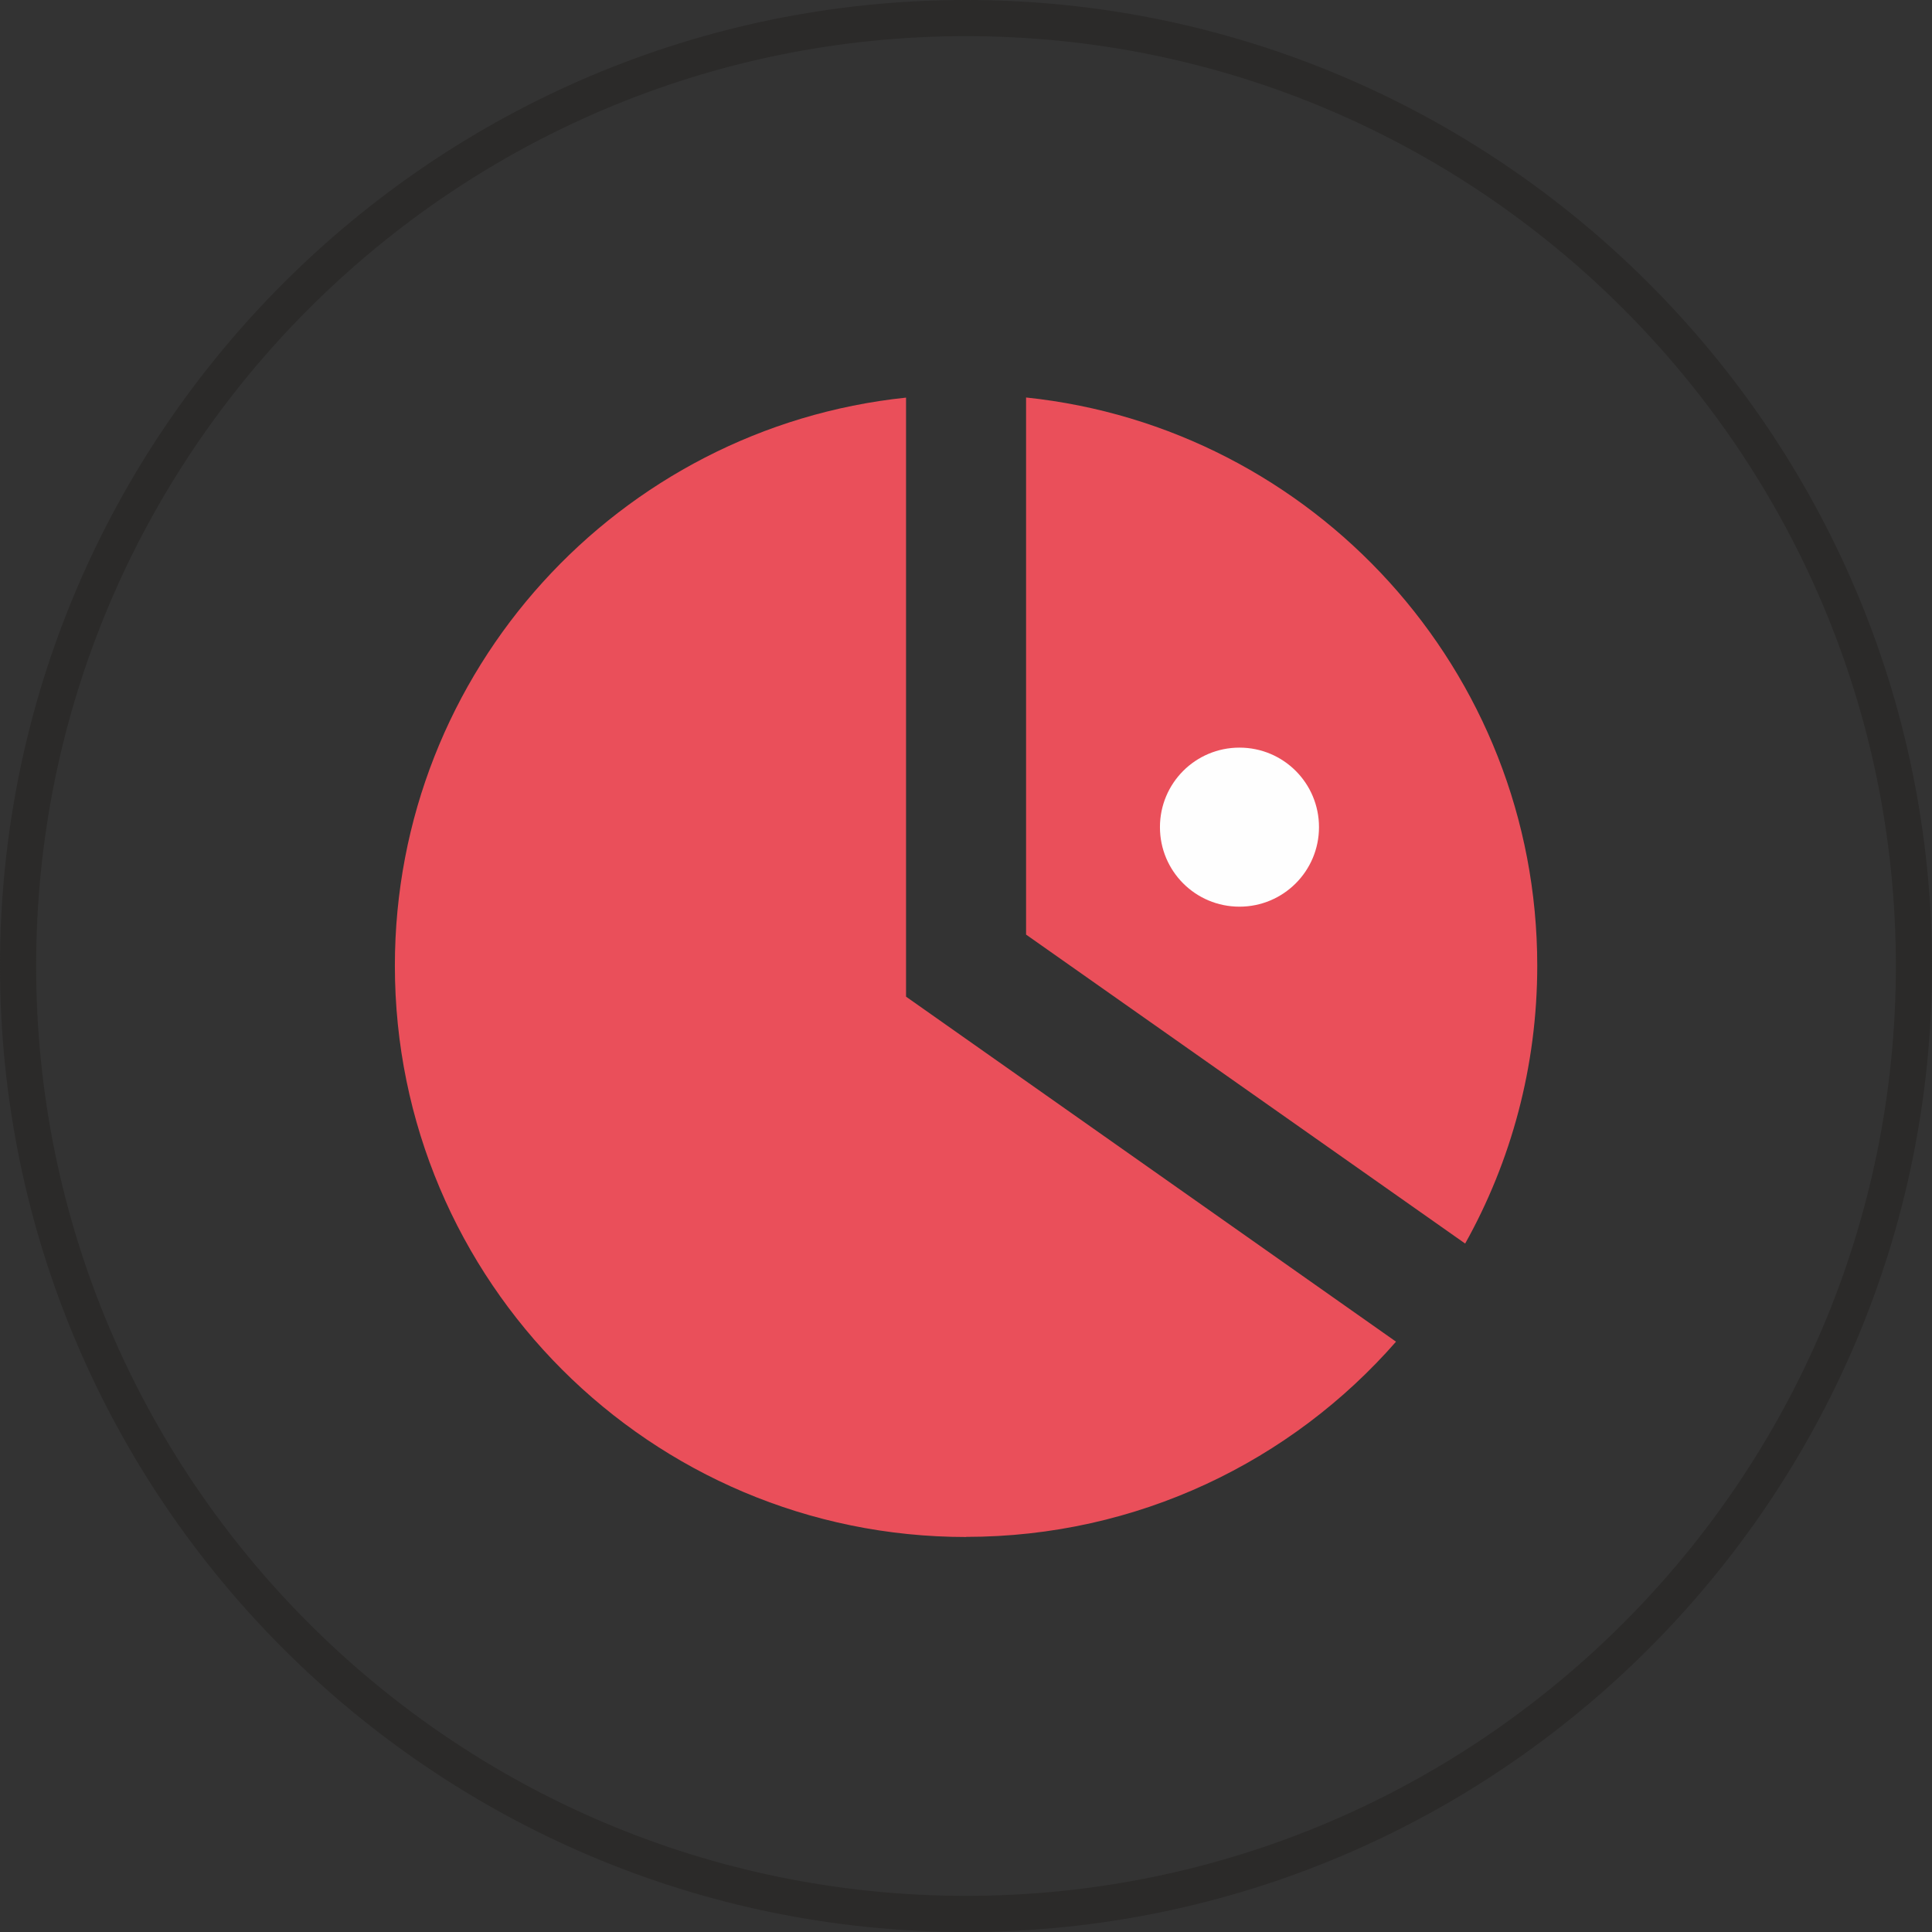 <?xml version="1.0" encoding="UTF-8"?> <svg xmlns="http://www.w3.org/2000/svg" id="_Слой_1" data-name="Слой 1" viewBox="0 0 155 155"><rect x="0" y="0" width="155" height="155" fill="#333333" stroke="none"/><defs><style> .cls-1 { fill: #2b2a29; } .cls-2 { fill: #ea4f5a; } .cls-2, .cls-3 { fill-rule: evenodd; } .cls-3 { fill: #fefefe; } </style></defs><path class="cls-1" d="M77.5,155C34.77,155,0,120.23,0,77.5S34.77,0,77.5,0s77.5,34.77,77.5,77.5-34.77,77.5-77.5,77.5ZM77.5,2.9C36.36,2.9,2.9,36.36,2.9,77.5s33.46,74.6,74.6,74.6,74.6-33.46,74.6-74.6S118.64,2.9,77.5,2.9Z"></path><path class="cls-2" d="M117.54,99.78c3.69-6.6,5.79-14.21,5.79-22.31,0-23.68-17.97-43.17-41.01-45.58v43.09l35.23,24.79Z"></path><path class="cls-2" d="M77.5,123.3c13.76,0,26.1-6.06,34.5-15.66l-39.31-27.68V31.9c-23.04,2.41-41.01,21.89-41.01,45.58,0,25.31,20.52,45.83,45.83,45.83"></path><path class="cls-3" d="M99.44,72.74c3.52,0,6.38-2.85,6.38-6.38s-2.85-6.38-6.38-6.38-6.38,2.85-6.38,6.38,2.85,6.38,6.38,6.38"></path></svg> 